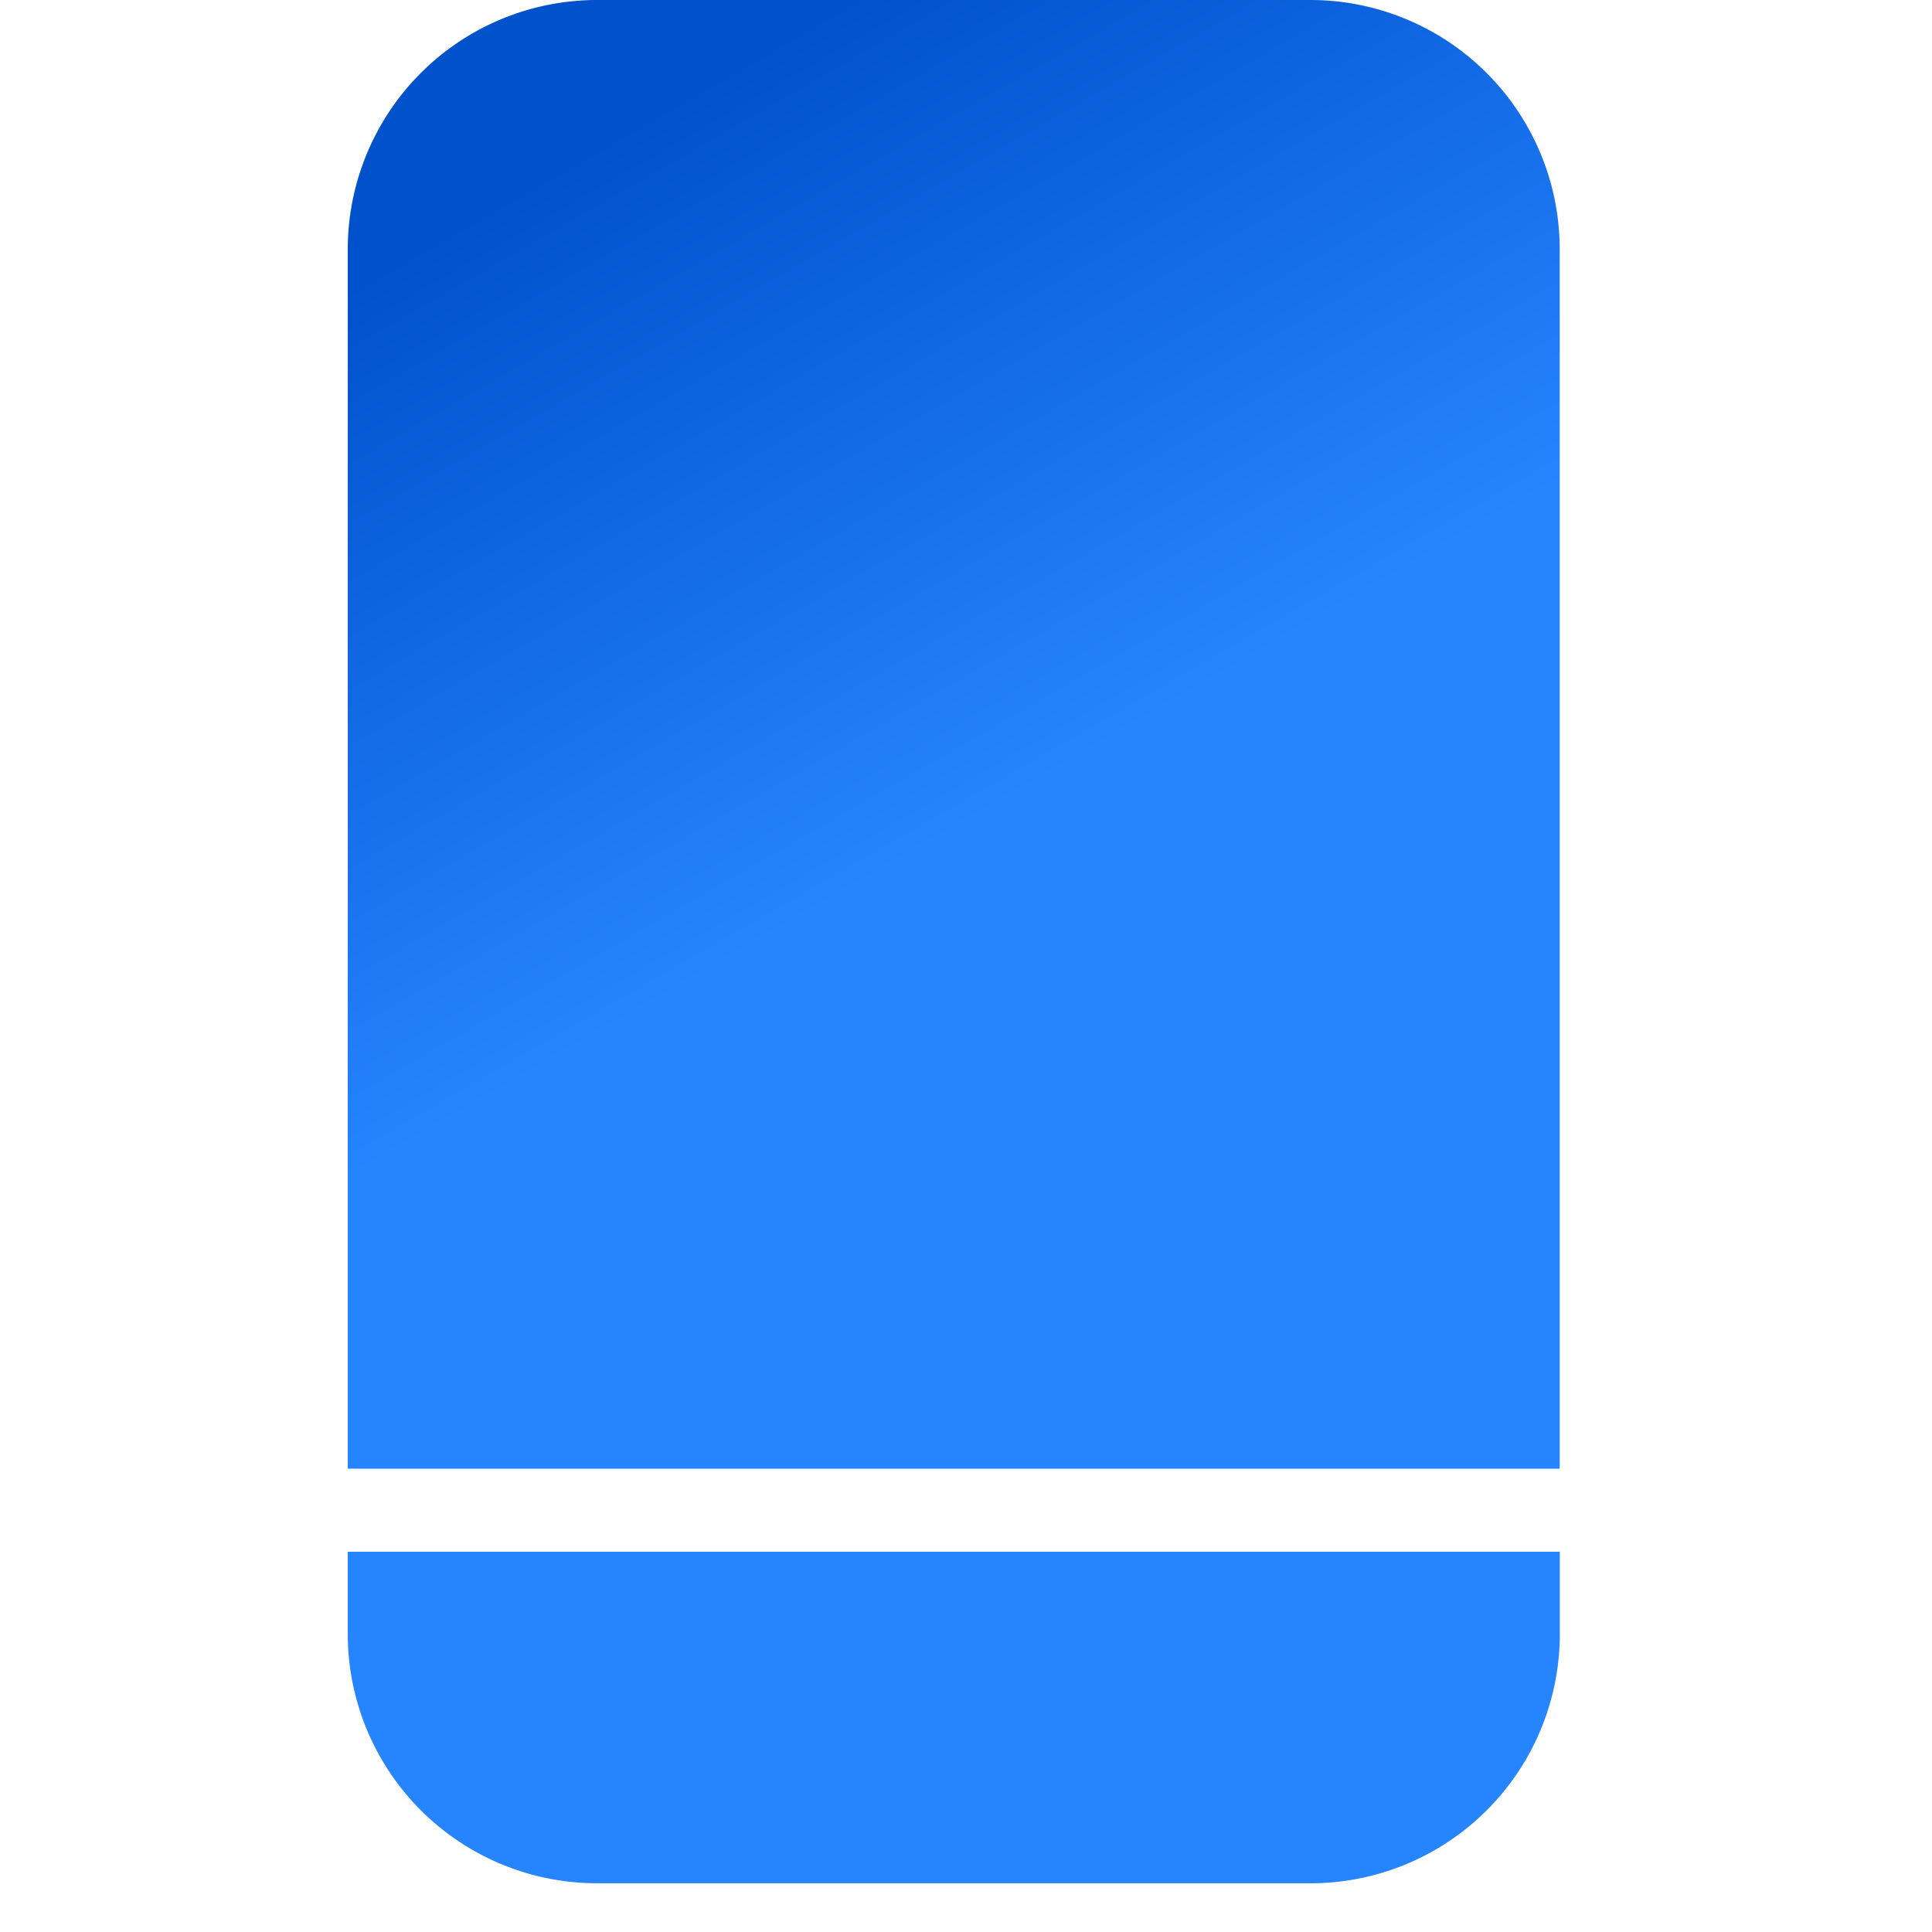 <svg xmlns="http://www.w3.org/2000/svg" viewBox="0 0 50 50"><defs><linearGradient id="a" x1="26.9%" x2="49.9%" y1="7.4%" y2="56.7%"><stop offset="0%" stop-color="#0052CC"/><stop offset="92%" stop-color="#2380FB"/><stop offset="100%" stop-color="#2684FF"/></linearGradient><linearGradient id="b" x1="5.3%" x2="28.3%" y1="-405%" y2="-186.4%"><stop offset="0%" stop-color="#0052CC"/><stop offset="92%" stop-color="#2380FB"/><stop offset="100%" stop-color="#2684FF"/></linearGradient></defs><g fill="none" fill-rule="nonzero"><path fill="url(#a)" d="M31.365 38.009V6.452A6.453 6.453 0 0 0 24.912 0H6.453A6.453 6.453 0 0 0 0 6.452v31.557h31.365Z" transform="translate(9)"/><path fill="url(#b)" d="M0 40.159v2.127a6.453 6.453 0 0 0 6.453 6.453h18.462a6.453 6.453 0 0 0 6.453-6.453v-2.127H0Z" transform="translate(9)"/></g></svg>